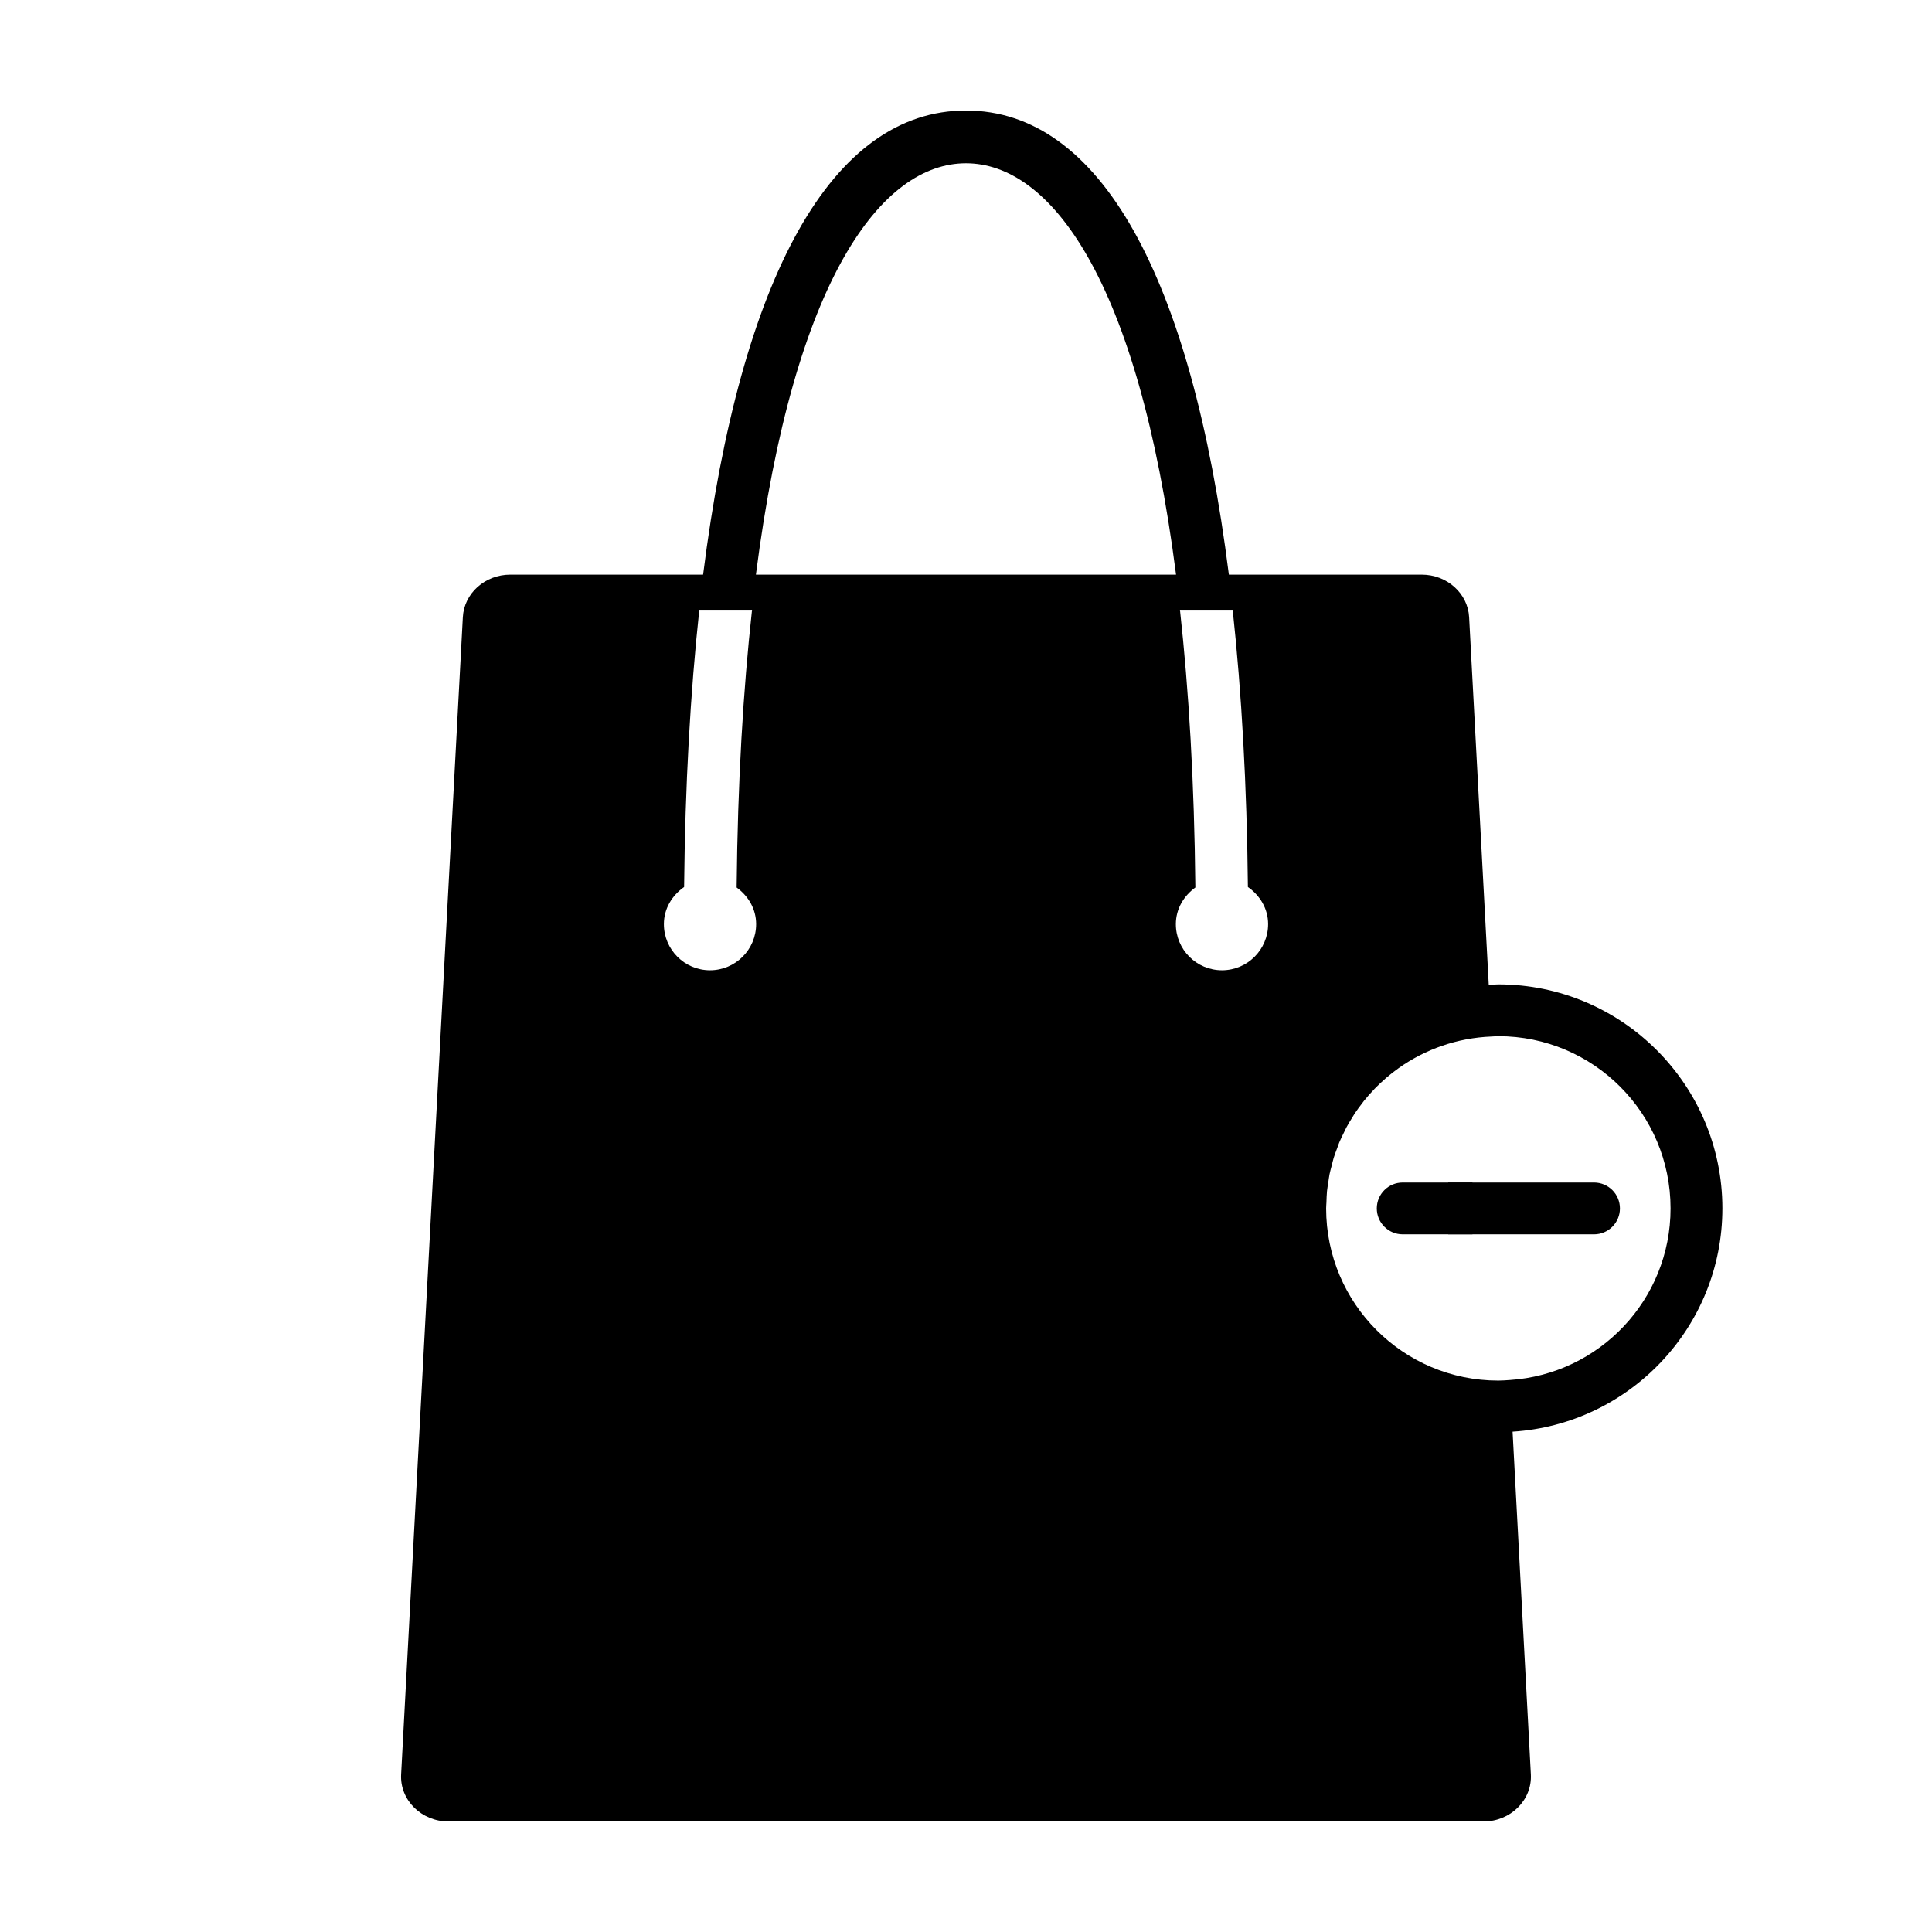<?xml version="1.0" encoding="UTF-8"?>
<!-- Uploaded to: SVG Repo, www.svgrepo.com, Generator: SVG Repo Mixer Tools -->
<svg fill="#000000" width="800px" height="800px" version="1.1" viewBox="144 144 512 512" xmlns="http://www.w3.org/2000/svg">
 <g>
  <path d="m600.45 464.24c0-32.734-26.633-59.367-59.367-59.367-0.859 0-1.695 0.094-2.547 0.129l-5.199-97.438c-0.336-6.316-5.863-11.277-12.562-11.277h-51.109c-9.992-79.18-34.172-123-69.672-123-35.496 0-59.672 43.82-69.664 123h-51.109c-6.699 0-12.227 4.961-12.562 11.277l-16.359 306.68c-0.359 6.781 5.367 12.469 12.562 12.469h274.27c7.195 0 12.926-5.688 12.562-12.473l-4.844-90.828c30.977-1.957 55.598-27.711 55.598-59.172zm-200.46-276.97c22.211 0 45.562 30.23 55.676 109.02h-111.34c10.113-78.785 33.461-109.02 55.668-109.02zm-67.832 213.86c-6.75 0-12.219-5.473-12.219-12.223 0-4.144 2.199-7.629 5.356-9.836 0.273-26.926 1.648-51.422 4.031-73.465h13.973c-2.336 21.23-3.812 45.531-4.082 73.594 3.051 2.223 5.168 5.648 5.168 9.711-0.008 6.75-5.481 12.219-12.227 12.219zm135.68 0c-6.75 0-12.223-5.473-12.223-12.223 0-4.062 2.113-7.488 5.168-9.711-0.27-28.059-1.746-52.363-4.082-73.594h13.973c2.383 22.043 3.762 46.543 4.031 73.465 3.156 2.211 5.356 5.691 5.356 9.836-0.004 6.758-5.473 12.227-12.223 12.227zm76.281 108.59c-1.008 0.066-2.016 0.152-3.039 0.152-25.203 0-45.637-20.434-45.637-45.637 0-0.531 0.059-1.051 0.078-1.578 0.035-1.008 0.055-2.023 0.152-3.012 0.074-0.754 0.223-1.488 0.332-2.234 0.113-0.746 0.191-1.5 0.34-2.234 0.164-0.812 0.395-1.602 0.602-2.398 0.164-0.637 0.301-1.285 0.492-1.91 0.266-0.867 0.594-1.703 0.91-2.543 0.195-0.523 0.363-1.059 0.574-1.57 0.379-0.91 0.816-1.785 1.25-2.66 0.207-0.414 0.387-0.844 0.605-1.254 0.5-0.938 1.055-1.84 1.617-2.738 0.195-0.312 0.371-0.641 0.574-0.945 0.637-0.961 1.324-1.887 2.027-2.793 0.164-0.211 0.316-0.434 0.48-0.645 0.777-0.969 1.605-1.895 2.457-2.797 0.117-0.125 0.227-0.258 0.348-0.383 0.922-0.949 1.891-1.859 2.891-2.727 0.066-0.055 0.125-0.117 0.188-0.172 1.059-0.906 2.156-1.766 3.297-2.574 0.016-0.012 0.027-0.023 0.043-0.035 6.988-4.949 15.43-7.981 24.559-8.344 0.605-0.023 1.203-0.09 1.816-0.09 25.203 0 45.637 20.434 45.637 45.637 0.004 24.18-18.812 43.914-42.594 45.484z"/>
  <path d="m527.79 471.11h38.645c3.789 0 6.863-3.078 6.863-6.867 0-3.789-3.074-6.863-6.863-6.863h-38.645"/>
  <path d="m534.22 457.38h-18.492c-3.789 0-6.863 3.074-6.863 6.863 0 3.789 3.074 6.867 6.863 6.867h18.492"/>
 </g>
</svg>